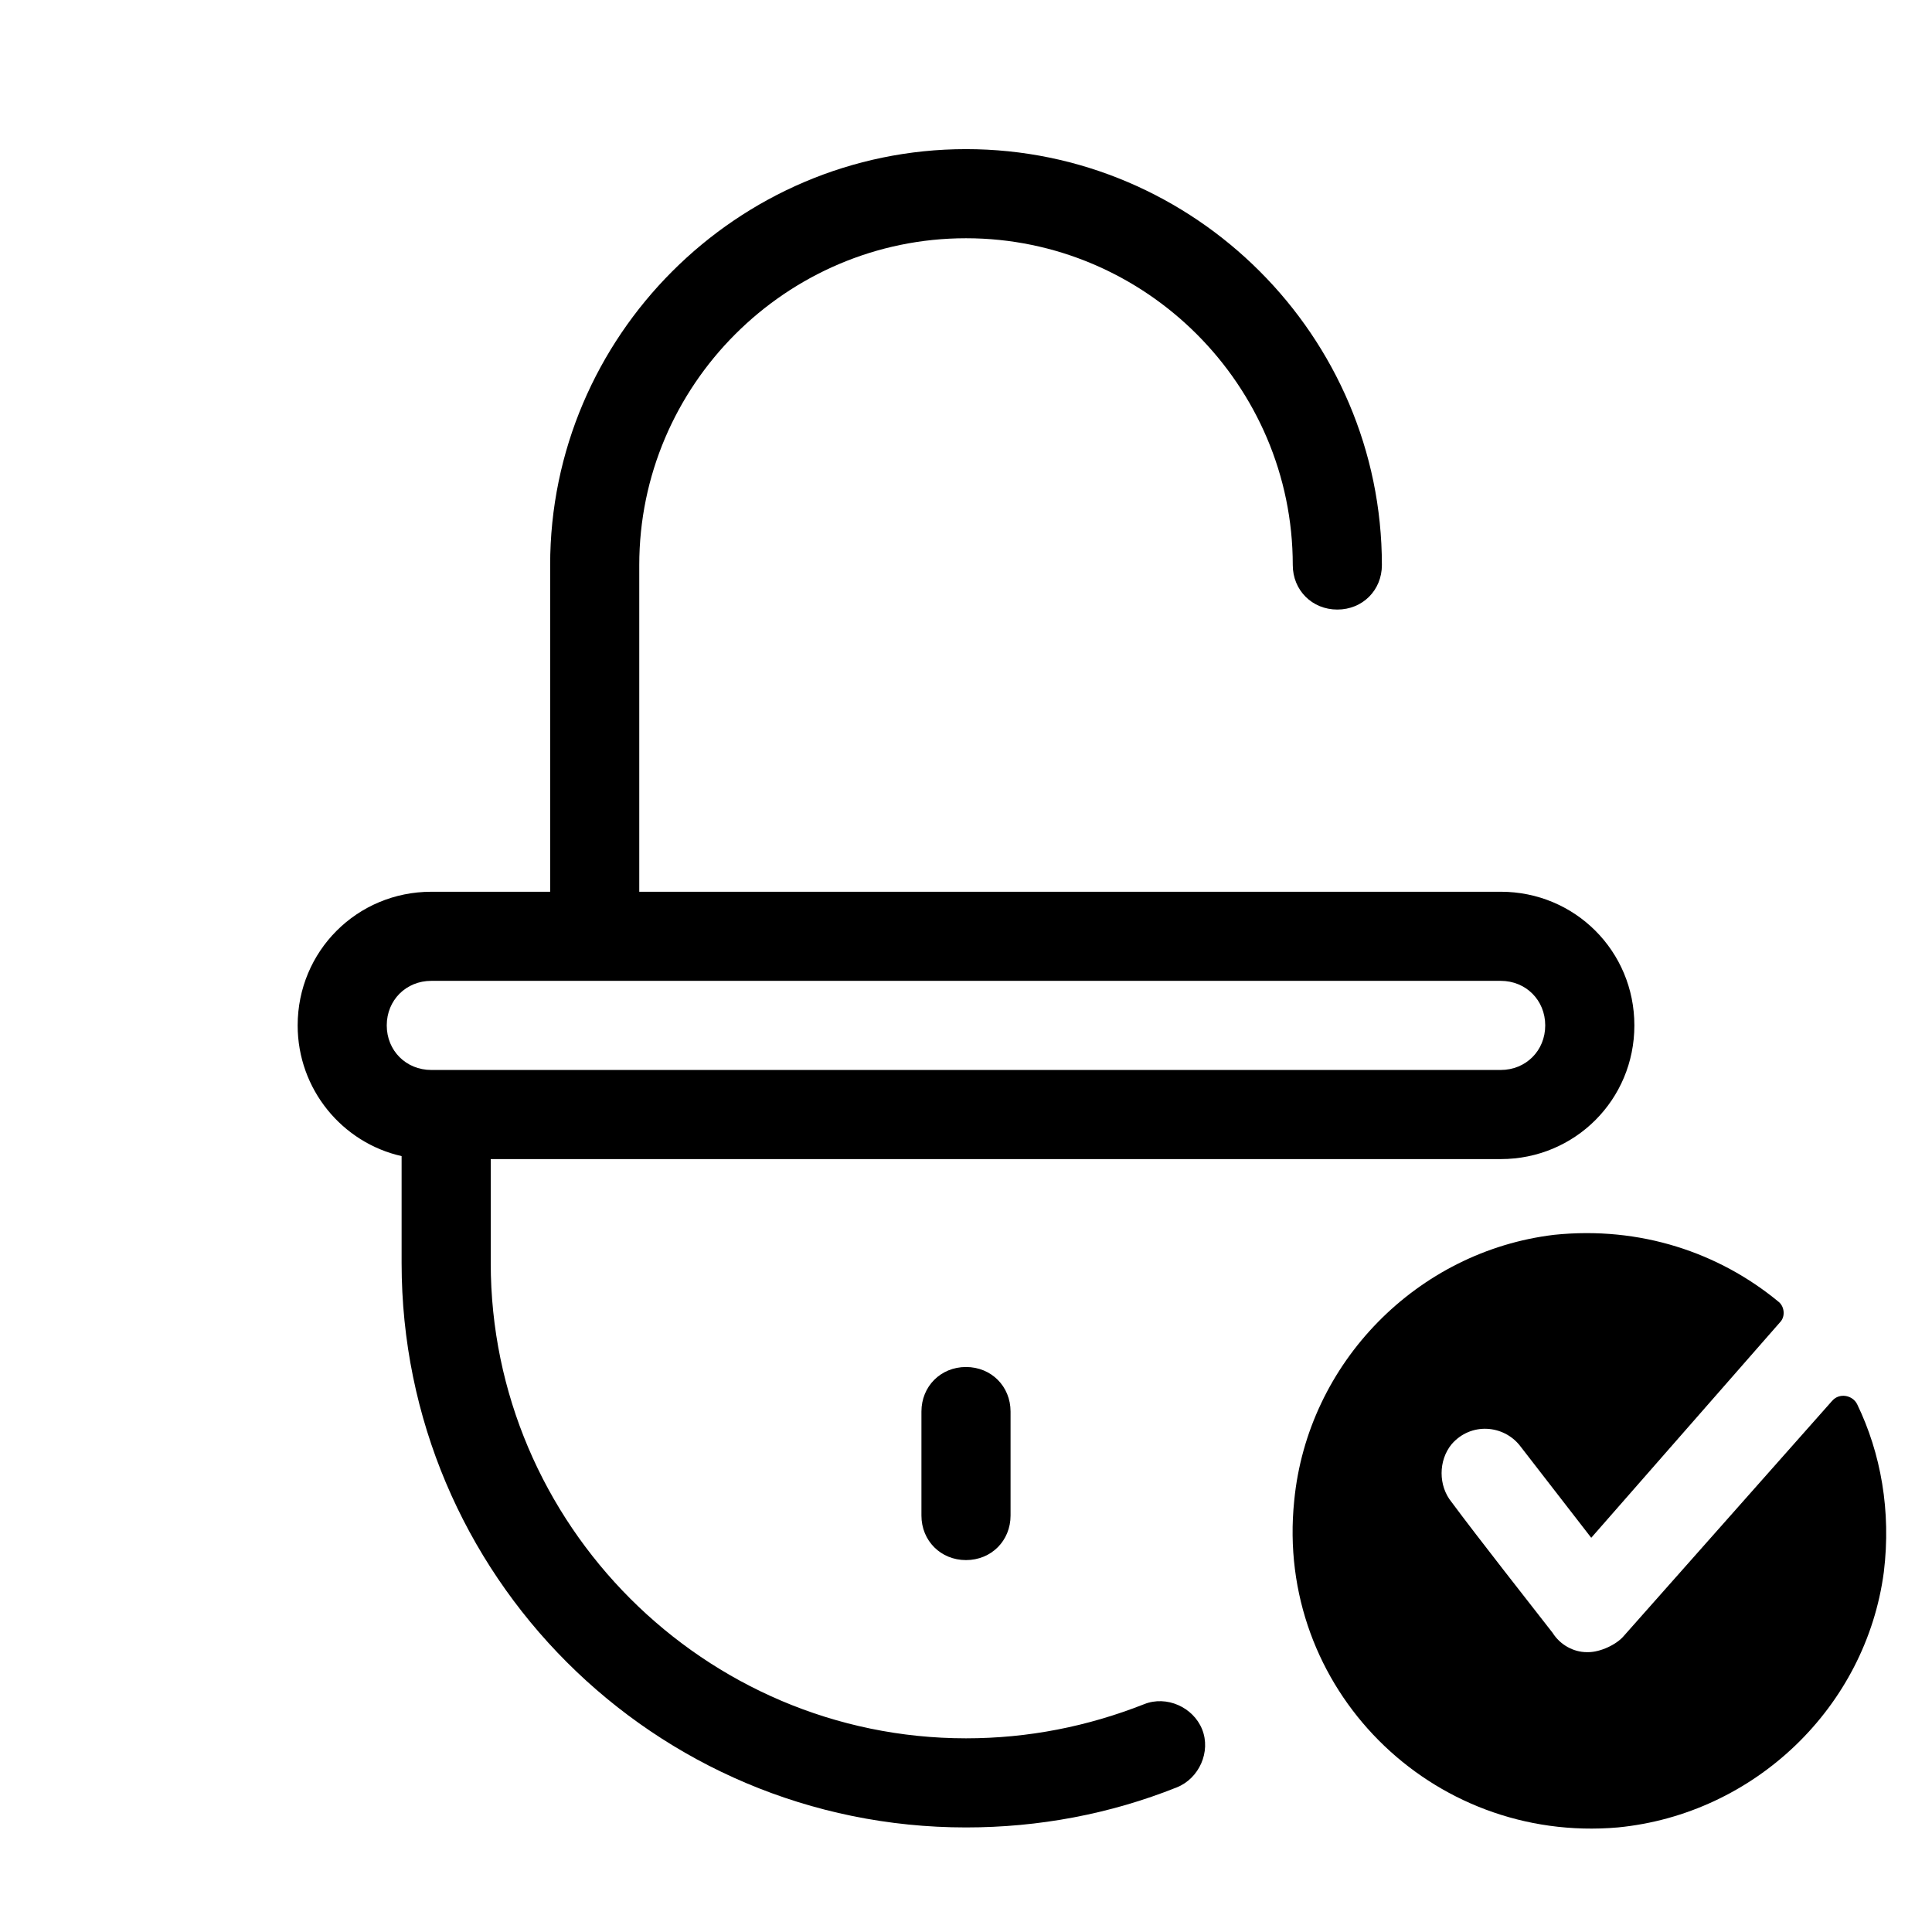 <?xml version="1.0" encoding="UTF-8"?>
<!-- Uploaded to: ICON Repo, www.iconrepo.com, Generator: ICON Repo Mixer Tools -->
<svg fill="#000000" width="800px" height="800px" version="1.1" viewBox="144 144 512 512" xmlns="http://www.w3.org/2000/svg">
 <g>
  <path d="m555.86 471.24c-36.211 4.328-65.336 33.848-68.879 70.453-5.117 49.594 36.211 90.922 85.805 86.594 36.211-3.543 65.73-31.883 70.453-67.699 1.969-16.137-0.789-31.488-7.086-44.477-1.18-2.363-4.723-3.148-6.691-0.789l-55.105 62.188c-1.969 2.363-6.297 4.328-9.445 4.328h-0.395c-3.543 0-7.086-1.969-9.055-5.117-5.512-7.086-20.074-25.586-26.766-34.637-3.543-4.328-3.543-11.02 0-15.352 5.117-5.902 13.777-5.117 18.105 0.395l18.895 24.402 49.992-57.07c1.574-1.574 1.18-4.328-0.395-5.512-15.742-12.984-36.602-20.07-59.434-17.707z"/>
  <path d="m250.43 450.38v28.34c0 82.656 66.914 149.57 149.57 149.57 19.285 0 38.18-3.543 55.891-10.629 5.902-2.363 9.055-9.445 6.691-15.352-2.363-5.902-9.445-9.055-15.352-6.691-14.957 5.902-30.699 9.055-47.23 9.055-69.273 0-125.95-56.68-125.95-125.95v-27.551h267.65c19.68 0 35.426-15.742 35.426-35.426 0-19.68-15.742-35.426-35.426-35.426l-228.29 0.004v-86.594c0-47.625 38.965-86.594 86.594-86.594 47.625 0 86.594 38.965 86.594 86.594 0 6.691 5.117 11.809 11.809 11.809s11.809-5.117 11.809-11.809c-0.004-60.613-49.598-110.21-110.21-110.21-60.617 0-110.21 49.594-110.21 110.21v86.594h-31.488c-19.68 0-35.426 15.742-35.426 35.426 0.004 16.922 11.812 31.09 27.555 34.633zm7.871-46.445h283.39c6.691 0 11.809 5.117 11.809 11.809 0 6.691-5.117 11.809-11.809 11.809h-283.39c-6.691 0-11.809-5.117-11.809-11.809 0-6.691 5.117-11.809 11.809-11.809z"/>
  <path d="m388.19 518.08v27.551c0 6.691 5.117 11.809 11.809 11.809s11.809-5.117 11.809-11.809v-27.551c0-6.691-5.117-11.809-11.809-11.809s-11.809 5.117-11.809 11.809z"/>
 </g>
</svg>